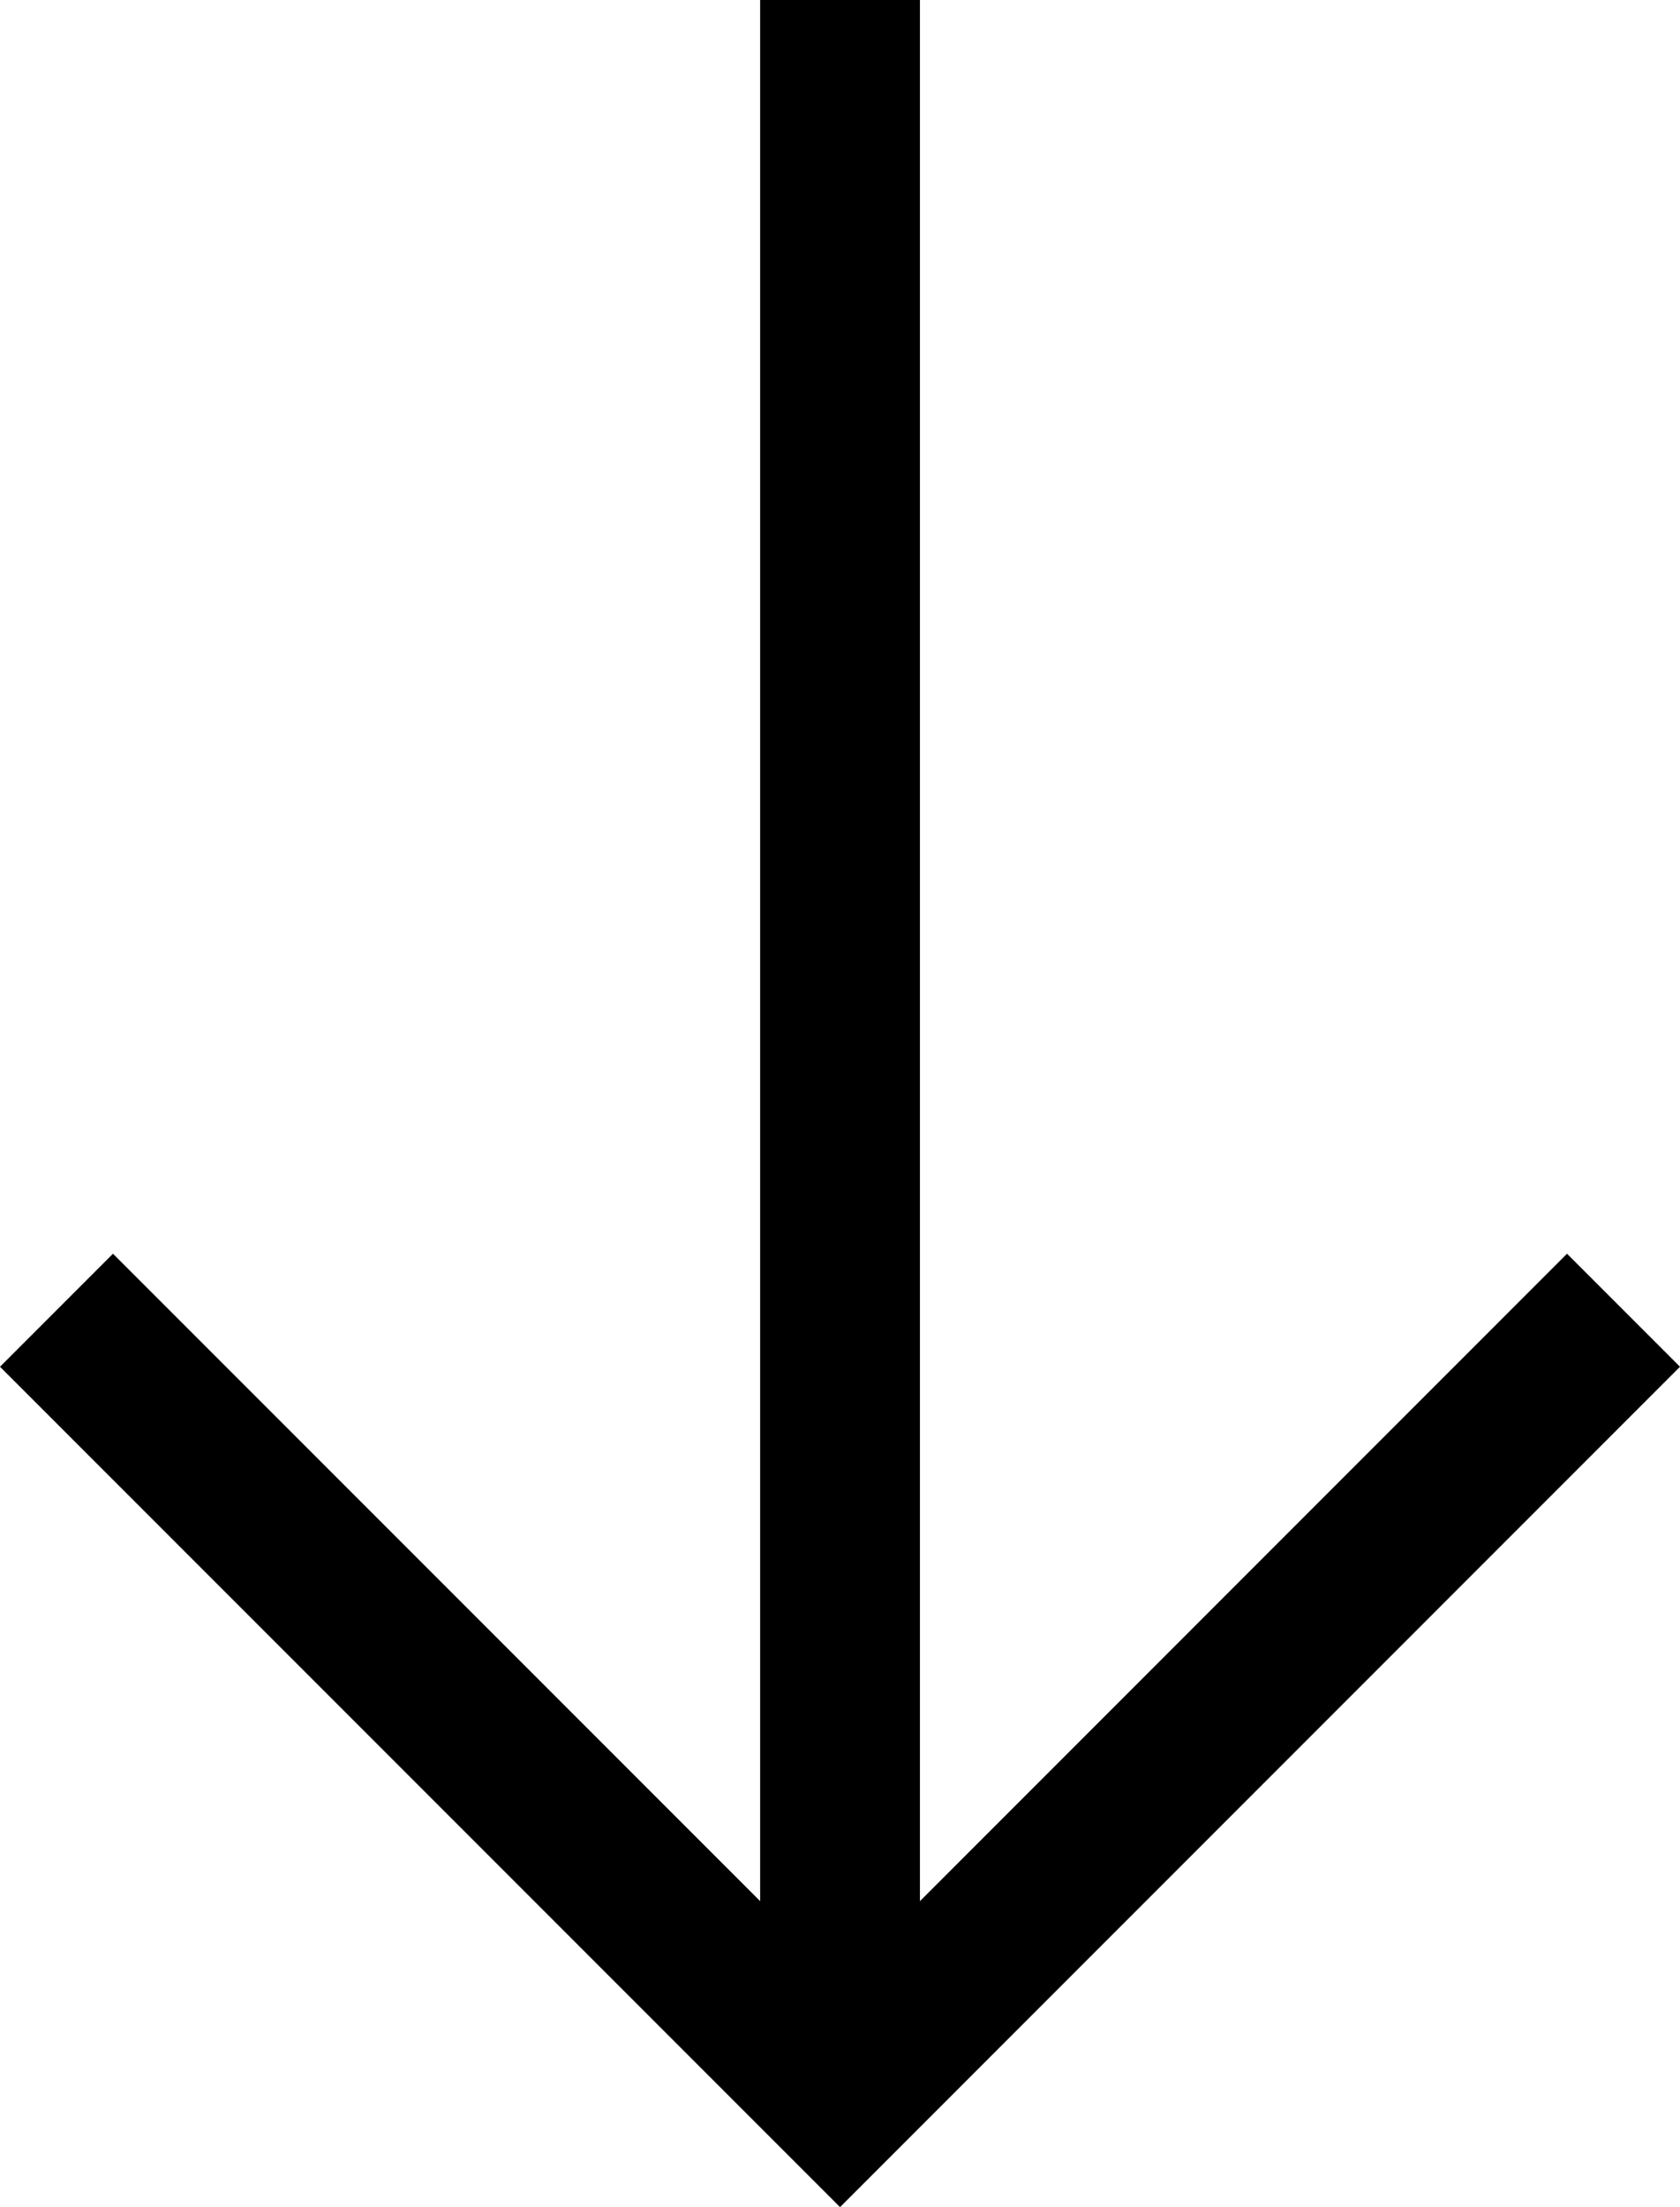 <svg xmlns="http://www.w3.org/2000/svg" id="b9b592a4-33da-42b6-81a7-049485f61ed0" data-name="afd80e82-20ab-4979-b9f7-c353f1665ead" viewBox="0 0 21.027 27.614"><polygon points="21.027 17.1 19.613 15.686 11.514 23.786 11.514 0 9.514 0 9.514 23.786 1.414 15.686 0 17.1 10.514 27.614 21.027 17.1"></polygon></svg>